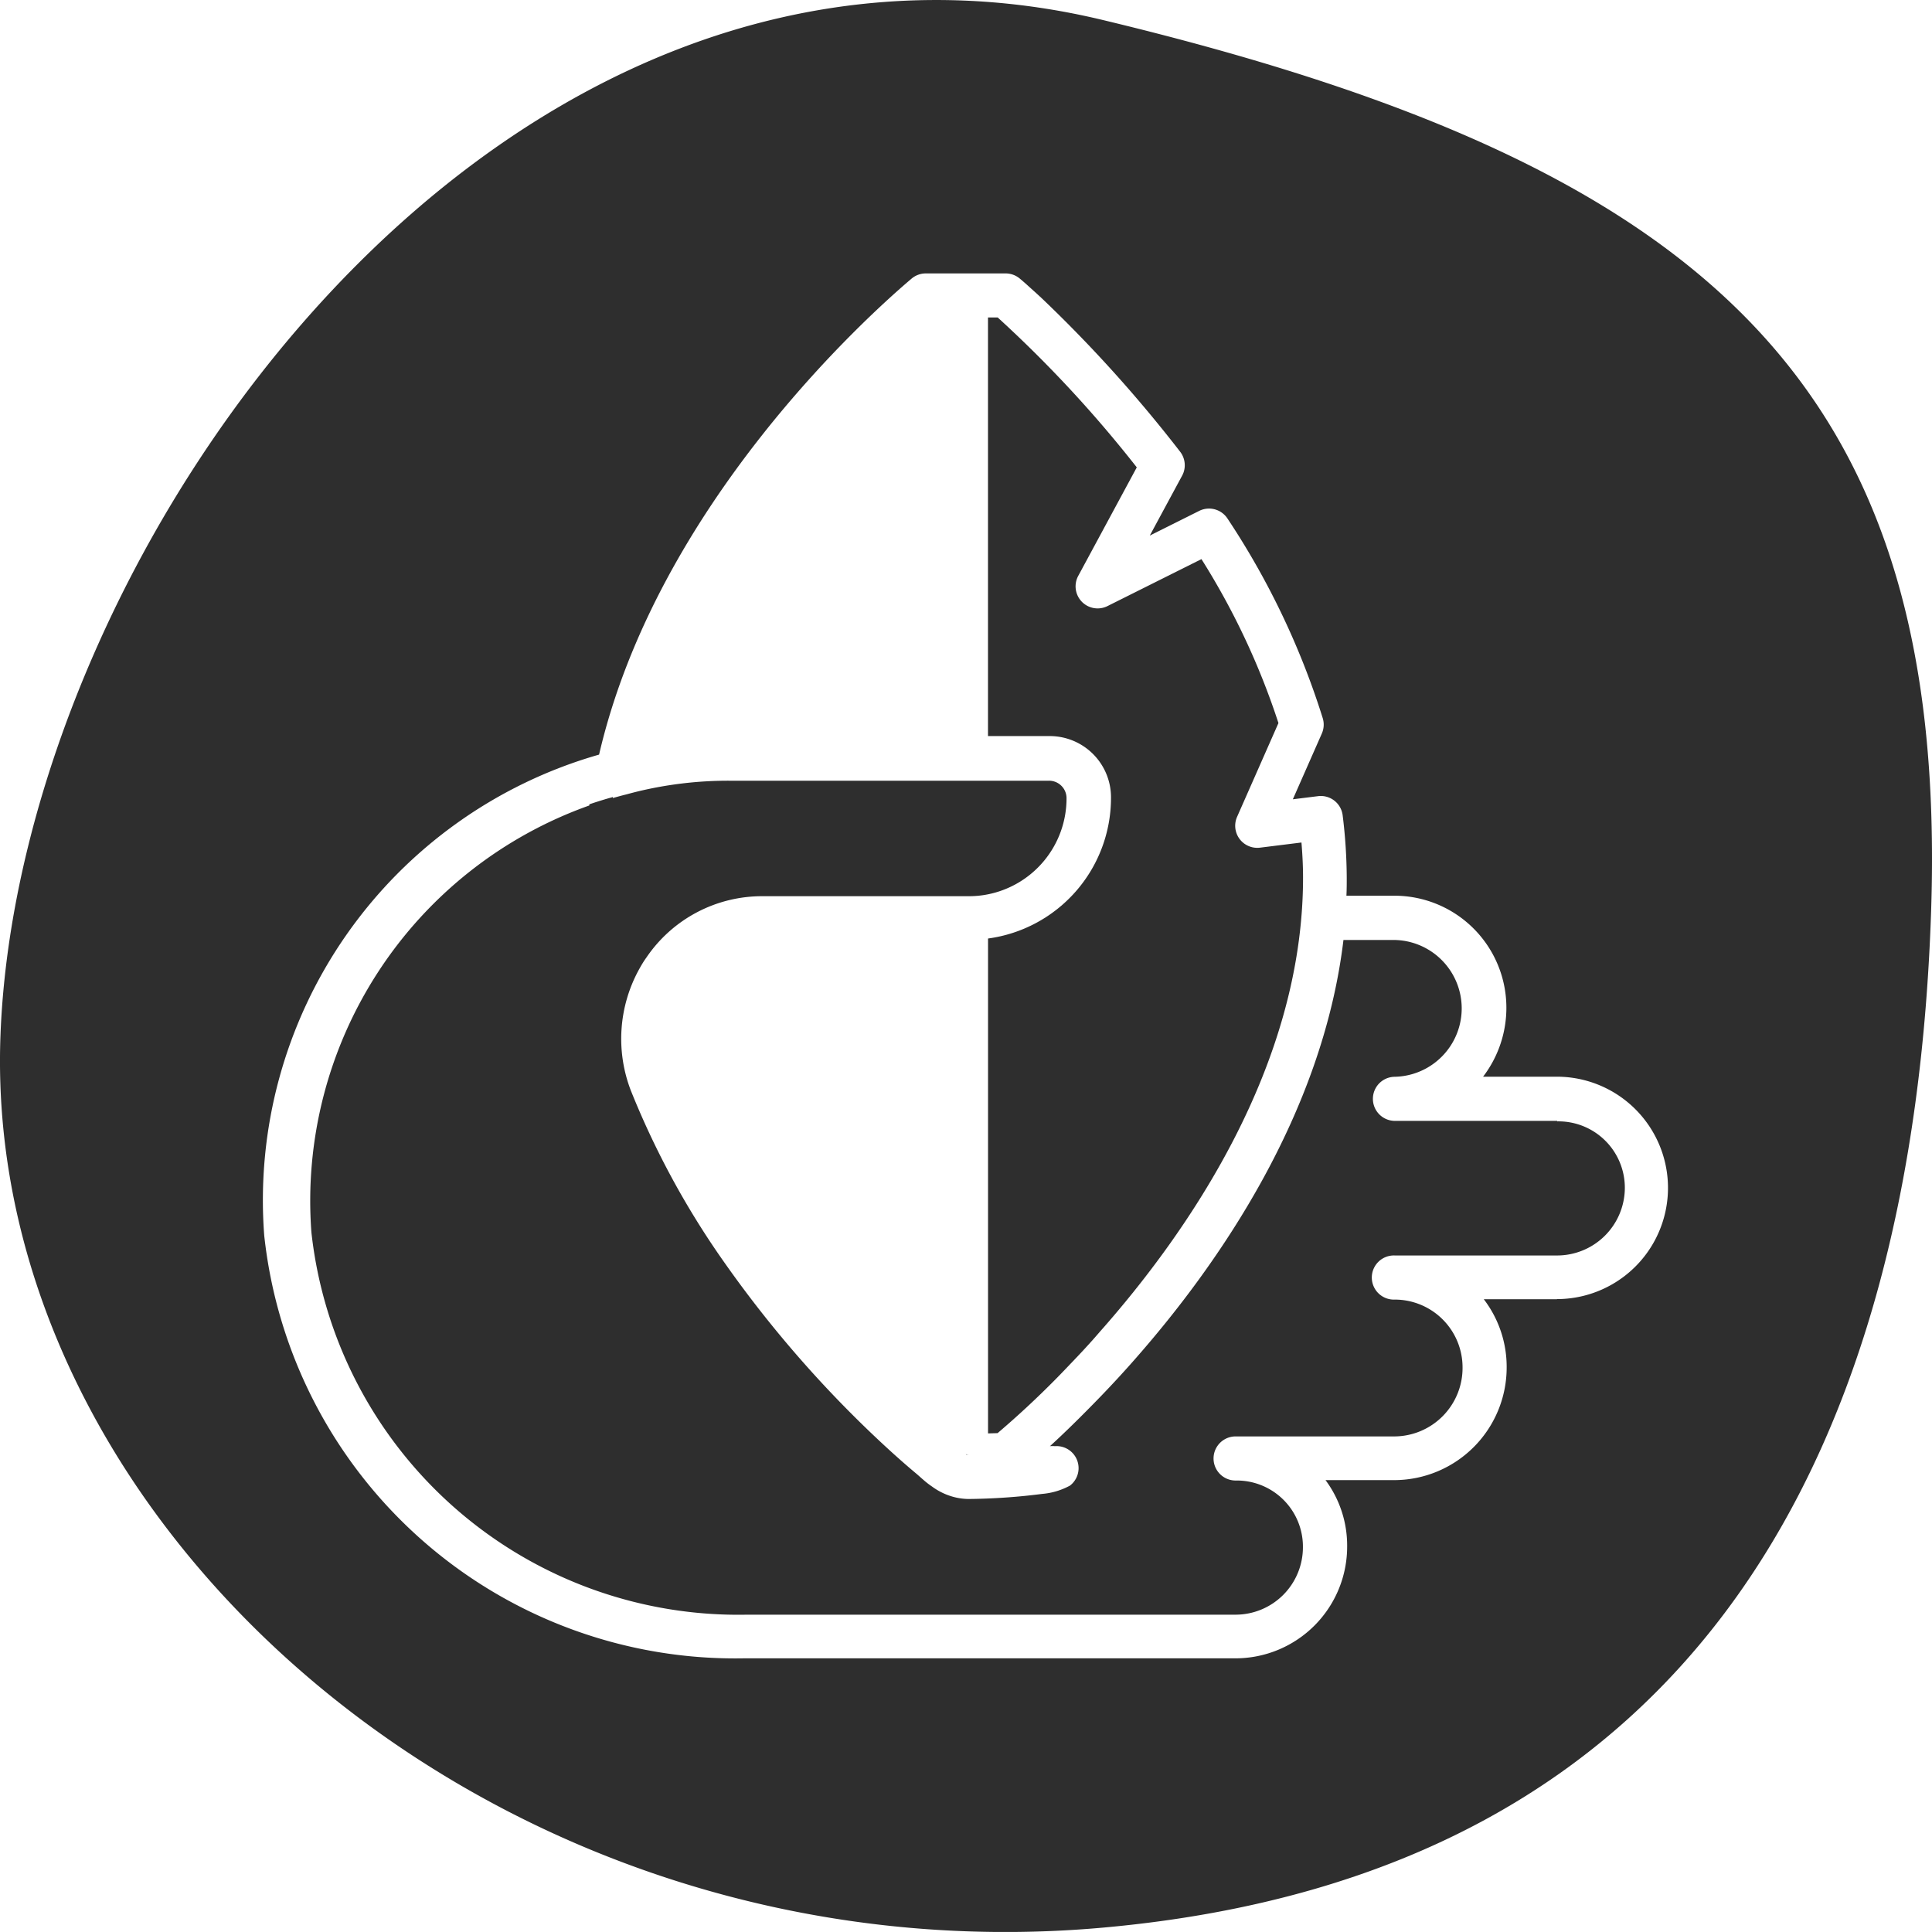 <svg id="ico-solucoes" xmlns="http://www.w3.org/2000/svg" width="47.526" height="47.525" viewBox="0 0 47.526 47.525">
  <path id="Caminho_4831" data-name="Caminho 4831" d="M165.412,5705.857H161.42a.542.542,0,1,1,0-1.085,1.683,1.683,0,0,0,0-3.365h-1.207l-.06,0c-.513,4.294-3.083,7.979-5.092,10.27-.3.344-.59.656-.858.935-.5.518-.927.934-1.27,1.247a.552.552,0,0,1,.12,0,.542.542,0,0,1,.374.969,1.723,1.723,0,0,1-.684.205,15.269,15.269,0,0,1-1.8.125h-.019a1.479,1.479,0,0,1-.419-.067,1.58,1.58,0,0,1-.474-.24,2.038,2.038,0,0,1-.216-.168c-.049-.041-.1-.09-.174-.152-.128-.107-.342-.289-.618-.54a28.35,28.35,0,0,1-4.085-4.631,20.642,20.642,0,0,1-2.313-4.245,3.541,3.541,0,0,1,.2-2.984c.055-.1.114-.2.179-.289a3.437,3.437,0,0,1,2.87-1.512h5.065a2.371,2.371,0,0,0,.463-.045,2.406,2.406,0,0,0,1.939-2.357.43.43,0,0,0-.439-.439h-7.853a9.507,9.507,0,0,0-2.288.272c-.079.02-.158.04-.236.062-.115.028-.23.06-.344.092l0-.024q-.294.081-.579.179l0,.028a10.321,10.321,0,0,0-6.836,10.506,10.564,10.564,0,0,0,10.715,9.4H157.5a1.658,1.658,0,0,0,1.656-1.656,1.627,1.627,0,0,0-1.656-1.644.542.542,0,1,1,0-1.085h3.917a1.685,1.685,0,0,0,1.666-1.7,1.668,1.668,0,0,0-1.666-1.666.543.543,0,1,1,0-1.085h3.992a1.668,1.668,0,0,0,1.666-1.666,1.633,1.633,0,0,0-1.666-1.633" transform="translate(-127.105 -5678.284)" fill="#2e2e2e"/>
  <path id="Caminho_4832" data-name="Caminho 4832" d="M27.149,5359.137C12.307,5355.558.432,5372.092.01,5384.157s12.3,23.237,27.138,21.9,19.932-12.069,20.357-25.028-5.513-18.322-20.356-21.892M38.306,5390.6H36.5a2.738,2.738,0,0,1,.563,1.666,2.771,2.771,0,0,1-2.752,2.784H32.607a2.7,2.7,0,0,1,.532,1.623,2.749,2.749,0,0,1-2.742,2.761H18.3a11.654,11.654,0,0,1-11.8-10.4,11.4,11.4,0,0,1,8.237-11.831c1.427-6.151,6.639-10.821,7.686-11.708a.54.54,0,0,1,.351-.129h1.963a.541.541,0,0,1,.348.126c.059.049.127.107.2.174s.16.143.251.227l.094.087a33.64,33.64,0,0,1,3.4,3.771.544.544,0,0,1,.082.519.551.551,0,0,1-.033.072l-.795,1.473,1.213-.606a.543.543,0,0,1,.7.189,19.283,19.283,0,0,1,2.342,4.91.544.544,0,0,1-.023.377l-.713,1.617.62-.077a.542.542,0,0,1,.606.474,12.92,12.92,0,0,1,.1,1.537c0,.146,0,.293-.008.438h1.183a2.755,2.755,0,0,1,2.752,2.752,2.791,2.791,0,0,1-.573,1.7h1.813a2.735,2.735,0,1,1,0,5.471" transform="translate(0 -5358.64)" fill="#2e2e2e"/>
  <path id="Caminho_4833" data-name="Caminho 4833" d="M430.475,5506.9a1.508,1.508,0,0,1,1.525,1.524,3.492,3.492,0,0,1-3.025,3.456v12.174l.235-.007a22.433,22.433,0,0,0,1.775-1.686c.23-.239.477-.5.734-.8,2.14-2.414,5.005-6.516,5.005-11.178,0-.272-.013-.555-.039-.865l-1.02.127a.543.543,0,0,1-.564-.757l1.018-2.308a18.032,18.032,0,0,0-1.894-4.033l-2.311,1.155a.542.542,0,0,1-.592-.07c-.014-.012-.028-.024-.041-.038l-.029-.033a.542.542,0,0,1-.059-.6l1.441-2.671a30.237,30.237,0,0,0-3.422-3.688h-.238V5506.9h1.5Z" transform="translate(-404.67 -5488.793)" fill="#2e2e2e"/>
  <path id="Caminho_4834" data-name="Caminho 4834" d="M419.395,5990.044h.064a.413.413,0,0,1-.064-.008Z" transform="translate(-395.633 -5954.262)" fill="#2e2e2e"/>
</svg>
